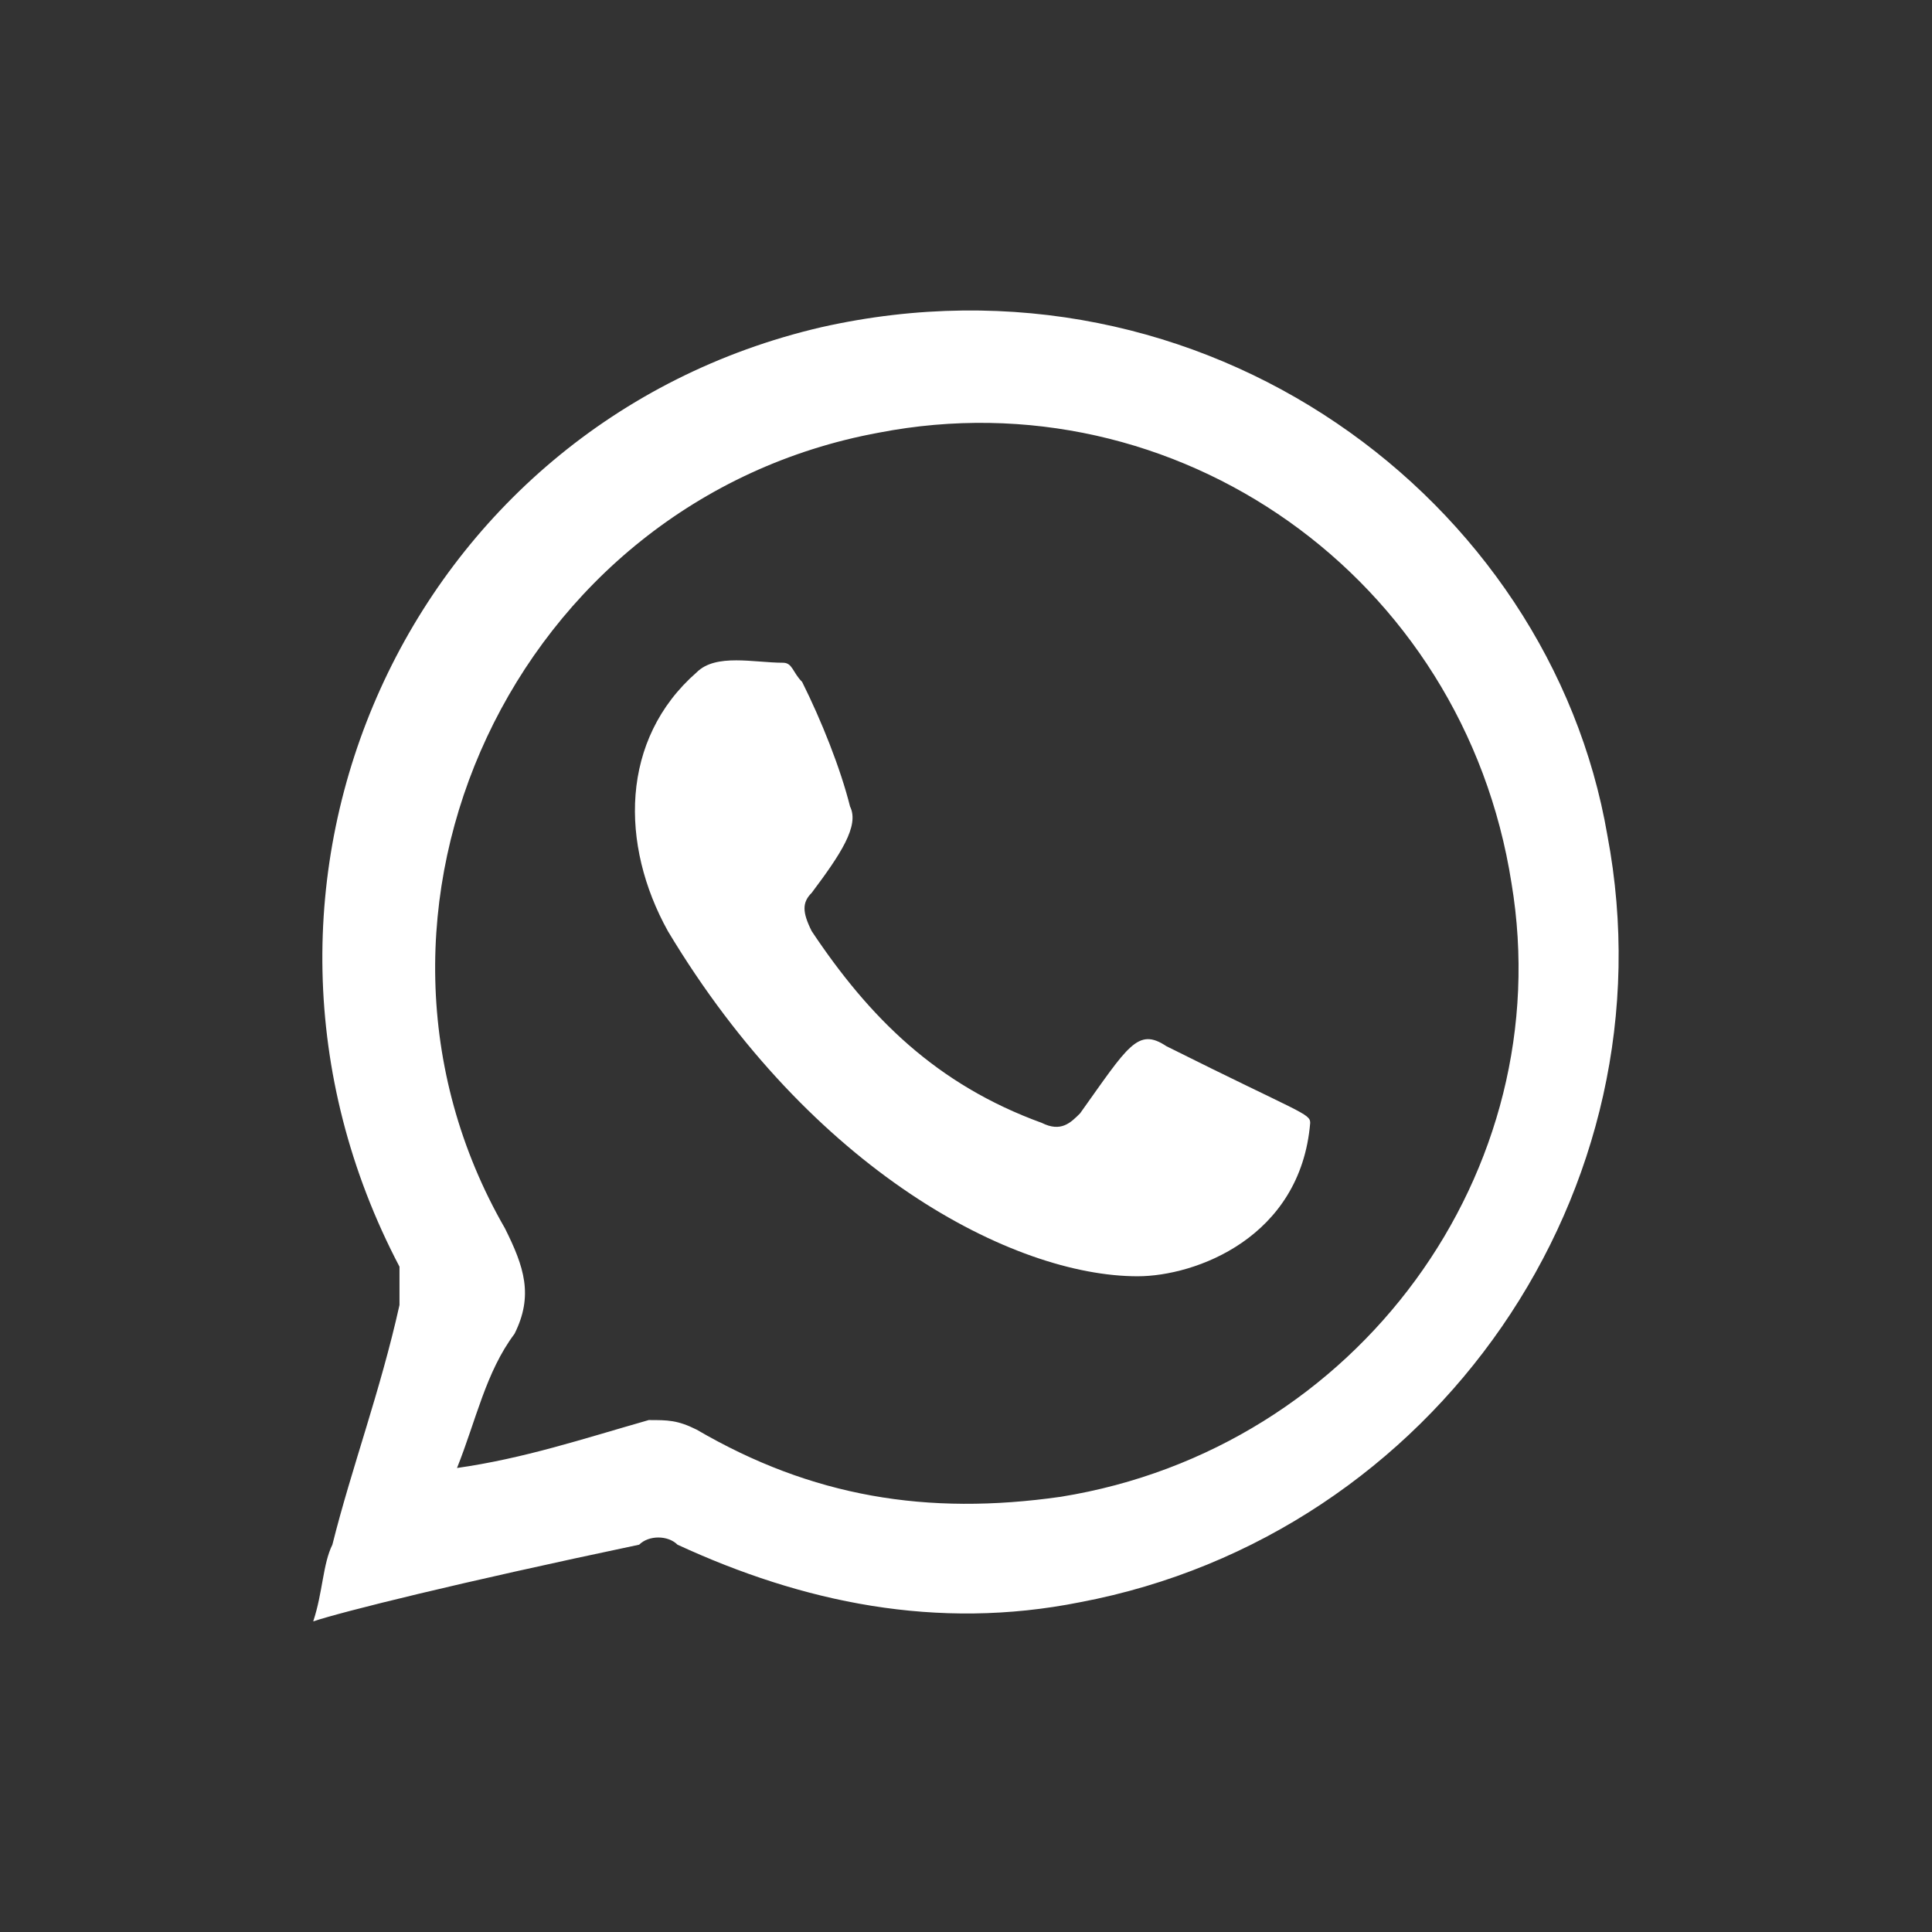 <?xml version="1.0" encoding="UTF-8" standalone="no"?>
<!-- Generator: Adobe Illustrator 19.2.1, SVG Export Plug-In . SVG Version: 6.00 Build 0)  -->

<svg
   version="1.1"
   id="Layer_1"
   x="0px"
   y="0px"
   viewBox="0 0 84 84"
   style="enable-background:new 0 0 84 84;"
   xml:space="preserve"
   sodipodi:docname="sn-whatsapp-w.svg"
   inkscape:version="1.1.1 (eb90963e84, 2021-10-02)"
   xmlns:inkscape="http://www.inkscape.org/namespaces/inkscape"
   xmlns:sodipodi="http://sodipodi.sourceforge.net/DTD/sodipodi-0.dtd"
   xmlns="http://www.w3.org/2000/svg"
   xmlns:svg="http://www.w3.org/2000/svg"><rect x="0" y="0" width="84" height="84" fill="#333333" stroke="none"/><defs
   id="defs1816" /><sodipodi:namedview
   id="namedview1814"
   pagecolor="#ffffff"
   bordercolor="#666666"
   borderopacity="1.0"
   inkscape:pageshadow="2"
   inkscape:pageopacity="0.0"
   inkscape:pagecheckerboard="0"
   showgrid="false"
   inkscape:zoom="3.4642857"
   inkscape:cx="47.628866"
   inkscape:cy="42"
   inkscape:window-width="1294"
   inkscape:window-height="704"
   inkscape:window-x="72"
   inkscape:window-y="27"
   inkscape:window-maximized="1"
   inkscape:current-layer="Layer_1" />
<style
   type="text/css"
   id="style1809">
	.st0{fill:#FFFFFF;}
</style>

<g
   id="g10"
   transform="matrix(4.168,0,0,4.168,-5.138,-4.946)"
   style="fill:#ffffff"><path
     class="st1"
     d="m 4.5,18.1 c 0.1,-0.3 0.1,-0.6 0.2,-0.8 0.2,-0.8 0.5,-1.6 0.7,-2.5 0,-0.1 0,-0.3 0,-0.4 -2.1,-4 0.1,-8.8 4.4,-9.8 4,-0.9 7.6,1.8 8.2,5.3 0.7,3.7 -1.8,7.3 -5.5,8 C 11,18.2 9.6,17.9 8.3,17.3 8.2,17.2 8,17.2 7.9,17.3 6,17.7 4.8,18 4.5,18.1 Z M 6,16.5 c 0.7,-0.1 1.3,-0.3 2,-0.5 0.2,0 0.3,0 0.5,0.1 1.2,0.7 2.4,0.9 3.8,0.7 3.1,-0.5 5.2,-3.4 4.7,-6.4 C 16.5,7.2 13.5,5.1 10.4,5.7 6.6,6.4 4.6,10.7 6.5,14 6.7,14.4 6.8,14.7 6.6,15.1 6.3,15.5 6.2,16 6,16.5 Z"
     id="path6"
     style="fill:#ffffff" /><path
     class="st1"
     d="M 13.1,14.5 C 11.8,14.5 9.7,13.4 8.2,10.9 7.7,10 7.7,8.9 8.5,8.2 8.7,8 9.1,8.1 9.4,8.1 c 0.1,0 0.1,0.1 0.2,0.2 0.2,0.4 0.4,0.9 0.5,1.3 0.1,0.2 -0.1,0.5 -0.4,0.9 -0.1,0.1 -0.1,0.2 0,0.4 0.6,0.9 1.3,1.6 2.4,2 0.2,0.1 0.3,0 0.4,-0.1 0.5,-0.7 0.6,-0.9 0.9,-0.7 1.4,0.7 1.5,0.7 1.5,0.8 -0.1,1.2 -1.2,1.6 -1.8,1.6 z"
     id="path8"
     style="fill:#ffffff" /></g></svg>
